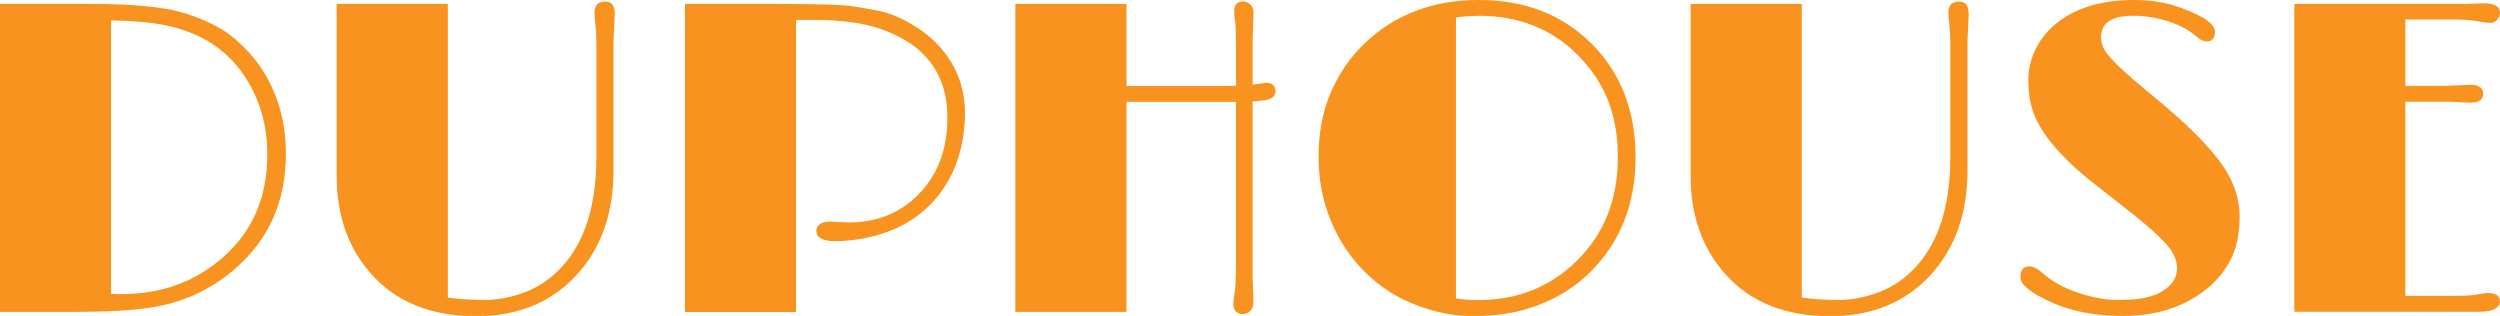 <?xml version="1.0" encoding="UTF-8"?>
<svg id="_图层_1" data-name="图层 1" xmlns="http://www.w3.org/2000/svg" viewBox="0 0 190.7 24.1">
  <defs>
    <style>
      .cls-1 {
        fill: #f7931e;
      }
    </style>
  </defs>
  <path class="cls-1" d="m0,.3h6.91c3.22,0,5.58.23,7.09.68,1.72.53,3.04,1.21,3.98,2.04.94.83,1.67,1.69,2.2,2.57,1.08,1.8,1.63,3.85,1.63,6.14,0,3.61-1.29,6.53-3.88,8.77-1.84,1.6-4,2.6-6.49,2.97-1.38.21-3.32.32-5.81.32H0V.3Zm8.47,22.11c.18.01.34.02.48.02h.38c3,0,5.56-.94,7.69-2.81,2.25-1.97,3.37-4.59,3.37-7.85,0-2.06-.49-3.91-1.48-5.56-1.43-2.4-3.69-3.86-6.77-4.37-1.01-.17-2.23-.26-3.67-.28v20.85Z"/>
  <path class="cls-1" d="m46.9,1l-.1,2.06v9.93c0,3.28-.94,5.94-2.82,7.99-1.93,2.09-4.48,3.14-7.67,3.14-3.41,0-6.07-1.07-7.97-3.2-1.77-1.96-2.66-4.47-2.66-7.54V.3h8.48v22.4c.85.12,1.79.18,2.81.18s2.06-.2,3.12-.61c1.06-.41,1.98-1.05,2.78-1.93,1.73-1.88,2.6-4.63,2.62-8.25V3.09c0-.33-.02-.72-.07-1.18-.05-.45-.07-.76-.07-.93,0-.58.27-.86.81-.86.49,0,.73.29.73.88Z"/>
  <path class="cls-1" d="m63.25,16.9l1.48.07c2.15,0,3.92-.71,5.31-2.12,1.42-1.43,2.16-3.28,2.22-5.54.12-3.5-1.56-5.86-5.05-7.09-1.31-.46-3-.7-5.1-.7h-1.39v22.28h-8.47V.3h6.36c3.43,0,5.5.05,6.21.15s1.45.23,2.22.38c.77.16,1.6.49,2.49,1.01.89.52,1.65,1.14,2.27,1.86,1.25,1.46,1.85,3.18,1.81,5.15-.07,2.51-.8,4.6-2.21,6.28-1.43,1.68-3.4,2.72-5.91,3.12-.73.1-1.31.15-1.73.15-1,0-1.49-.27-1.49-.81,0-.2.09-.36.27-.49s.42-.19.71-.19Z"/>
  <path class="cls-1" d="m95.56,21.38l.05,1.69c0,.29-.08.51-.25.66-.17.16-.36.23-.57.23s-.39-.07-.52-.21c-.13-.14-.19-.33-.19-.55s.03-.47.08-.75c.08-.34.12-1.2.12-2.57V7.77h-8.35v16.02h-8.48V.3h8.48v6.26h5.72c1.42,0,2.3,0,2.63-.02v-2.89c0-.96-.02-1.59-.05-1.88l-.07-.5c-.01-.15-.02-.29-.02-.4,0-.51.23-.76.7-.76.17,0,.34.07.51.2s.27.35.27.66l-.07,2.12v3.37l1.05-.15c.2,0,.37.06.5.17s.2.27.2.46c0,.43-.34.68-1.03.73-.12.02-.24.04-.36.04-.12,0-.24.01-.36.02v13.63Z"/>
  <path class="cls-1" d="m104.16,20.79c-1.1-1.07-1.97-2.36-2.61-3.88-.65-1.52-.97-3.18-.97-4.98s.31-3.41.92-4.85c.62-1.43,1.46-2.68,2.55-3.73,2.32-2.24,5.24-3.35,8.75-3.35s6.34,1.1,8.57,3.3c2.26,2.24,3.39,5.14,3.39,8.7s-1.16,6.48-3.47,8.77c-1.45,1.42-3.23,2.4-5.35,2.94-1.05.27-2.27.4-3.66.4s-2.81-.29-4.28-.85-2.74-1.39-3.83-2.46ZM112.77,1.21c-.61,0-1.18.04-1.71.13v21.42c.51.09,1.08.13,1.71.13,2.96,0,5.45-.99,7.47-2.96,2.11-2.05,3.17-4.69,3.17-7.94s-.99-5.66-2.97-7.7c-2-2.06-4.56-3.09-7.67-3.09Z"/>
  <path class="cls-1" d="m150.18,1l-.1,2.06v9.93c0,3.28-.94,5.94-2.82,7.99-1.93,2.09-4.48,3.14-7.67,3.14-3.41,0-6.07-1.07-7.97-3.2-1.77-1.96-2.66-4.47-2.66-7.54V.3h8.48v22.4c.85.12,1.79.18,2.81.18s2.06-.2,3.12-.61c1.06-.41,1.98-1.05,2.78-1.93,1.73-1.88,2.6-4.63,2.62-8.25V3.09c0-.33-.03-.72-.07-1.18-.05-.45-.08-.76-.08-.93,0-.58.27-.86.81-.86.49,0,.73.29.73.88Z"/>
  <path class="cls-1" d="m155.54,22.6c-.39-.22-.72-.45-1-.7-.28-.24-.42-.5-.42-.78,0-.53.23-.8.68-.8.3,0,.63.17,1,.5s.77.62,1.23.87.95.46,1.48.64c1.1.37,2.11.55,3.04.55s1.65-.06,2.15-.18c.5-.12.93-.29,1.27-.5.73-.45,1.1-1.04,1.1-1.74,0-.65-.32-1.31-.95-1.97-.53-.56-1.28-1.24-2.26-2.03l-2.84-2.23c-2.84-2.19-4.52-4.19-5.03-6.01-.18-.63-.27-1.33-.27-2.11s.17-1.54.52-2.29c.35-.75.87-1.41,1.55-1.98,1.47-1.23,3.48-1.84,6.01-1.84,1.29,0,2.46.19,3.49.57s1.73.72,2.11,1.02.56.57.56.81c0,.51-.21.76-.63.76-.24,0-.5-.12-.78-.37-.28-.24-.58-.46-.92-.64-.34-.18-.72-.35-1.15-.49-.93-.31-1.84-.46-2.74-.46-1.65,0-2.47.54-2.47,1.63,0,.45.15.87.45,1.26.53.68,1.57,1.64,3.11,2.9,1.54,1.26,2.78,2.35,3.72,3.3.93.94,1.65,1.79,2.13,2.54.77,1.18,1.16,2.42,1.16,3.69s-.22,2.36-.67,3.25c-.45.89-1.08,1.66-1.88,2.3-1.7,1.35-3.82,2.03-6.34,2.03s-4.65-.5-6.39-1.51Z"/>
  <path class="cls-1" d="m189.85,22.36c.56,0,.85.22.85.66,0,.2-.12.38-.37.53-.24.15-.66.23-1.26.23h-14.06V.3h13.08l1.36-.05c.83,0,1.25.24,1.25.73,0,.19-.07.36-.21.52-.14.16-.3.24-.47.24-.29,0-.59-.03-.91-.1-.48-.1-1.13-.15-1.96-.15h-3.67v5.06h3.02l2.04-.08c.24,0,.45.06.62.17.17.12.26.28.26.49,0,.46-.31.7-.93.7l-.71-.02c-.37-.03-.67-.05-.91-.05h-3.39v14.81h3.67c.82,0,1.4-.03,1.74-.1.41-.08.73-.12.96-.12Z"/>
</svg>